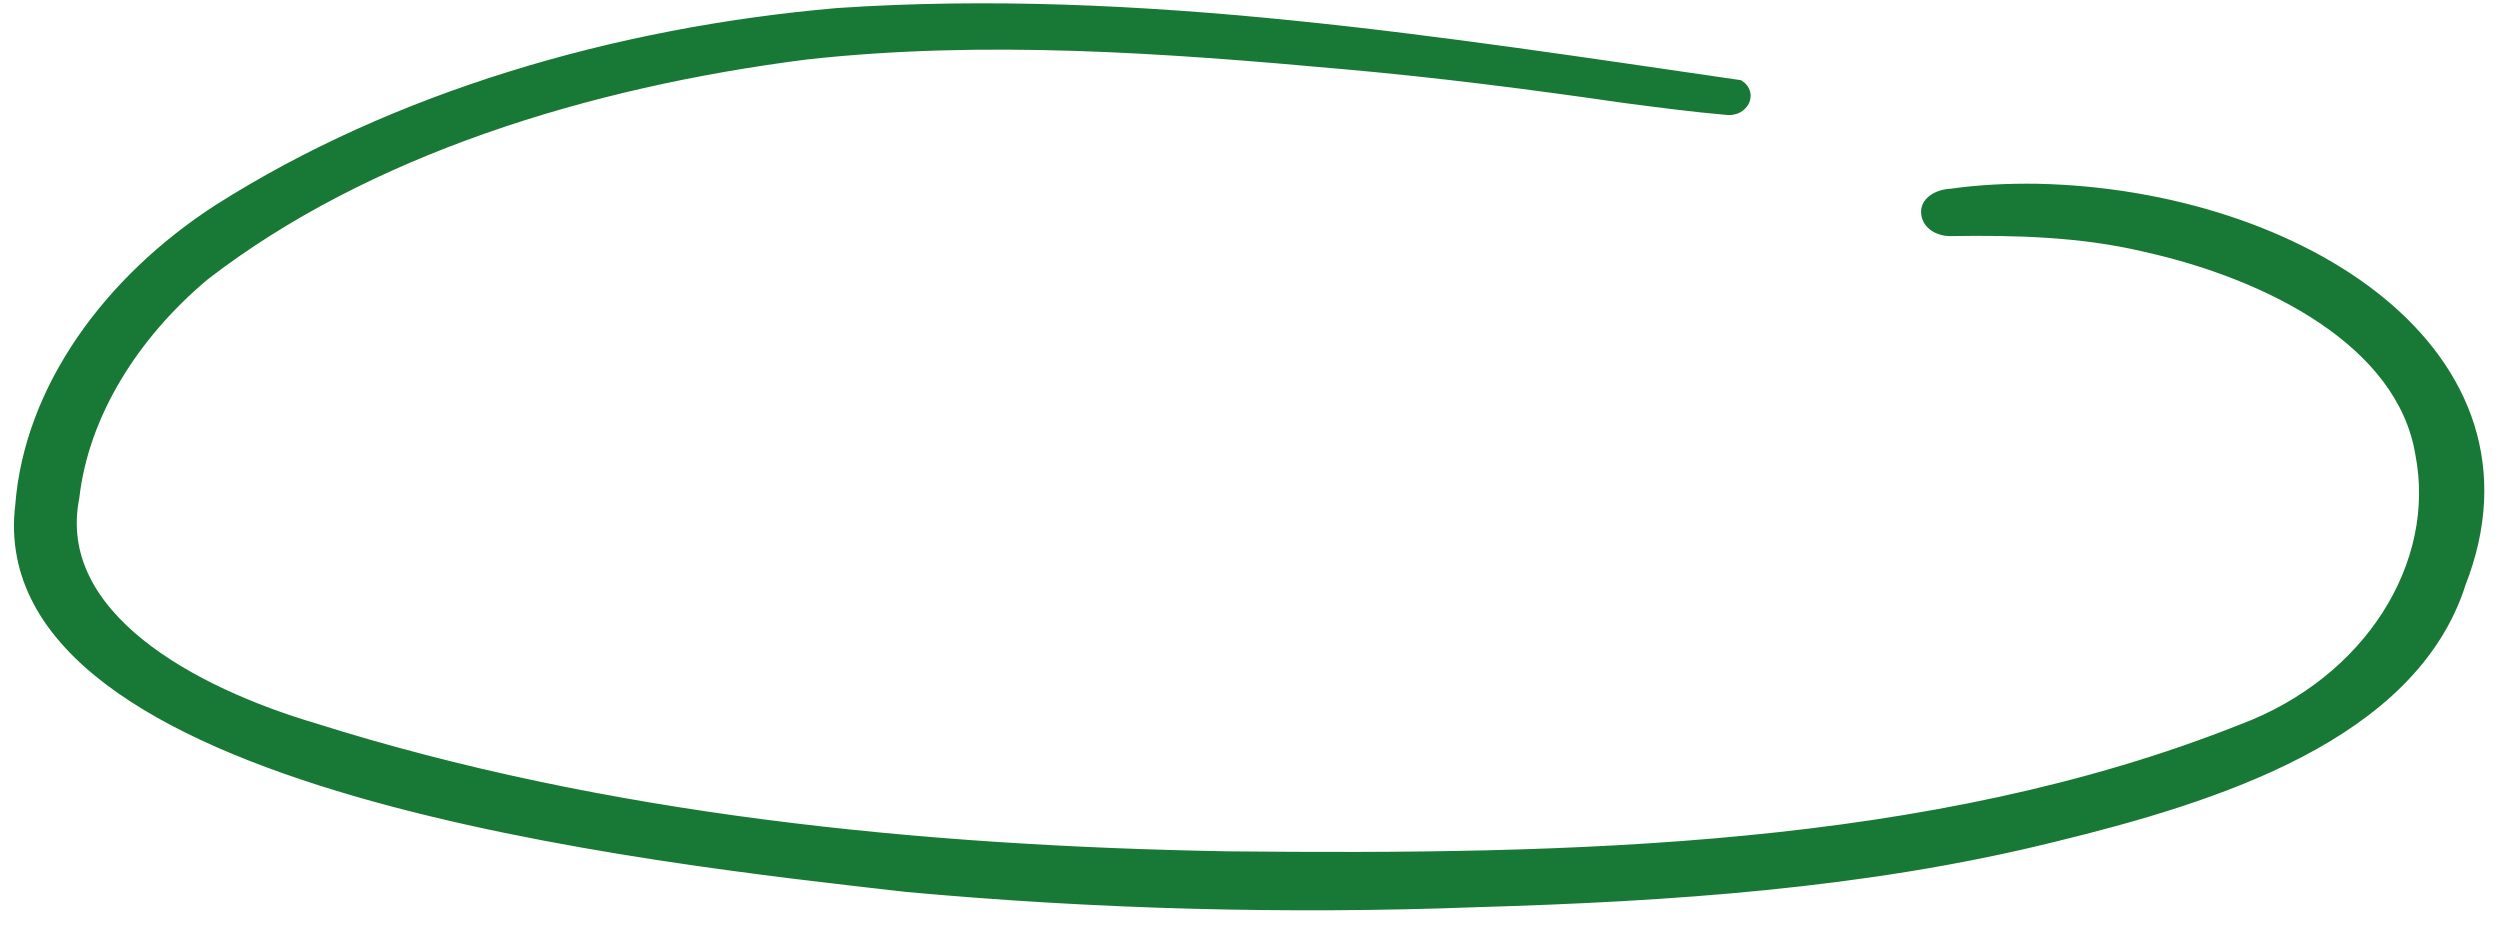 <?xml version="1.0" encoding="UTF-8"?> <svg xmlns="http://www.w3.org/2000/svg" width="97" height="36" viewBox="0 0 97 36" fill="none"><path d="M95.419 22.642C93.528 28.476 86.062 30.869 79.572 32.443C72.367 34.224 64.794 34.73 57.288 34.949C49.934 35.225 42.519 35.029 35.192 34.359C25.368 33.238 -0.494 30.522 0.842 19.6C1.192 15.13 4.225 10.925 8.506 8.162C15.332 3.825 23.873 1.31 32.492 0.562C44.216 -0.229 55.985 1.69 67.464 3.351C67.901 3.645 67.61 4.246 67.046 4.213C65.704 4.098 64.357 3.919 63.022 3.745C59.398 3.219 55.755 2.753 52.09 2.43C45.192 1.805 38.205 1.298 31.298 2.057C22.778 3.139 14.186 5.787 7.892 10.653C5.133 12.968 3.196 16.069 2.829 19.292C1.912 23.936 7.45 26.907 12.19 28.308C23.444 31.86 35.684 33.071 47.662 33.282C60.931 33.412 74.904 33.156 87.008 28.343C91.944 26.493 94.81 21.933 93.962 17.595C93.242 13.233 88.067 10.591 83.206 9.516C80.76 8.938 78.203 8.87 75.675 8.911C75.227 8.914 74.838 8.665 74.794 8.298C74.721 7.865 75.222 7.59 75.707 7.572C76.808 7.415 77.943 7.363 79.054 7.38C89.241 7.603 98.909 13.795 95.413 22.646L95.419 22.642Z" fill="#177935" stroke="#177935" stroke-width="0.5"></path></svg> 